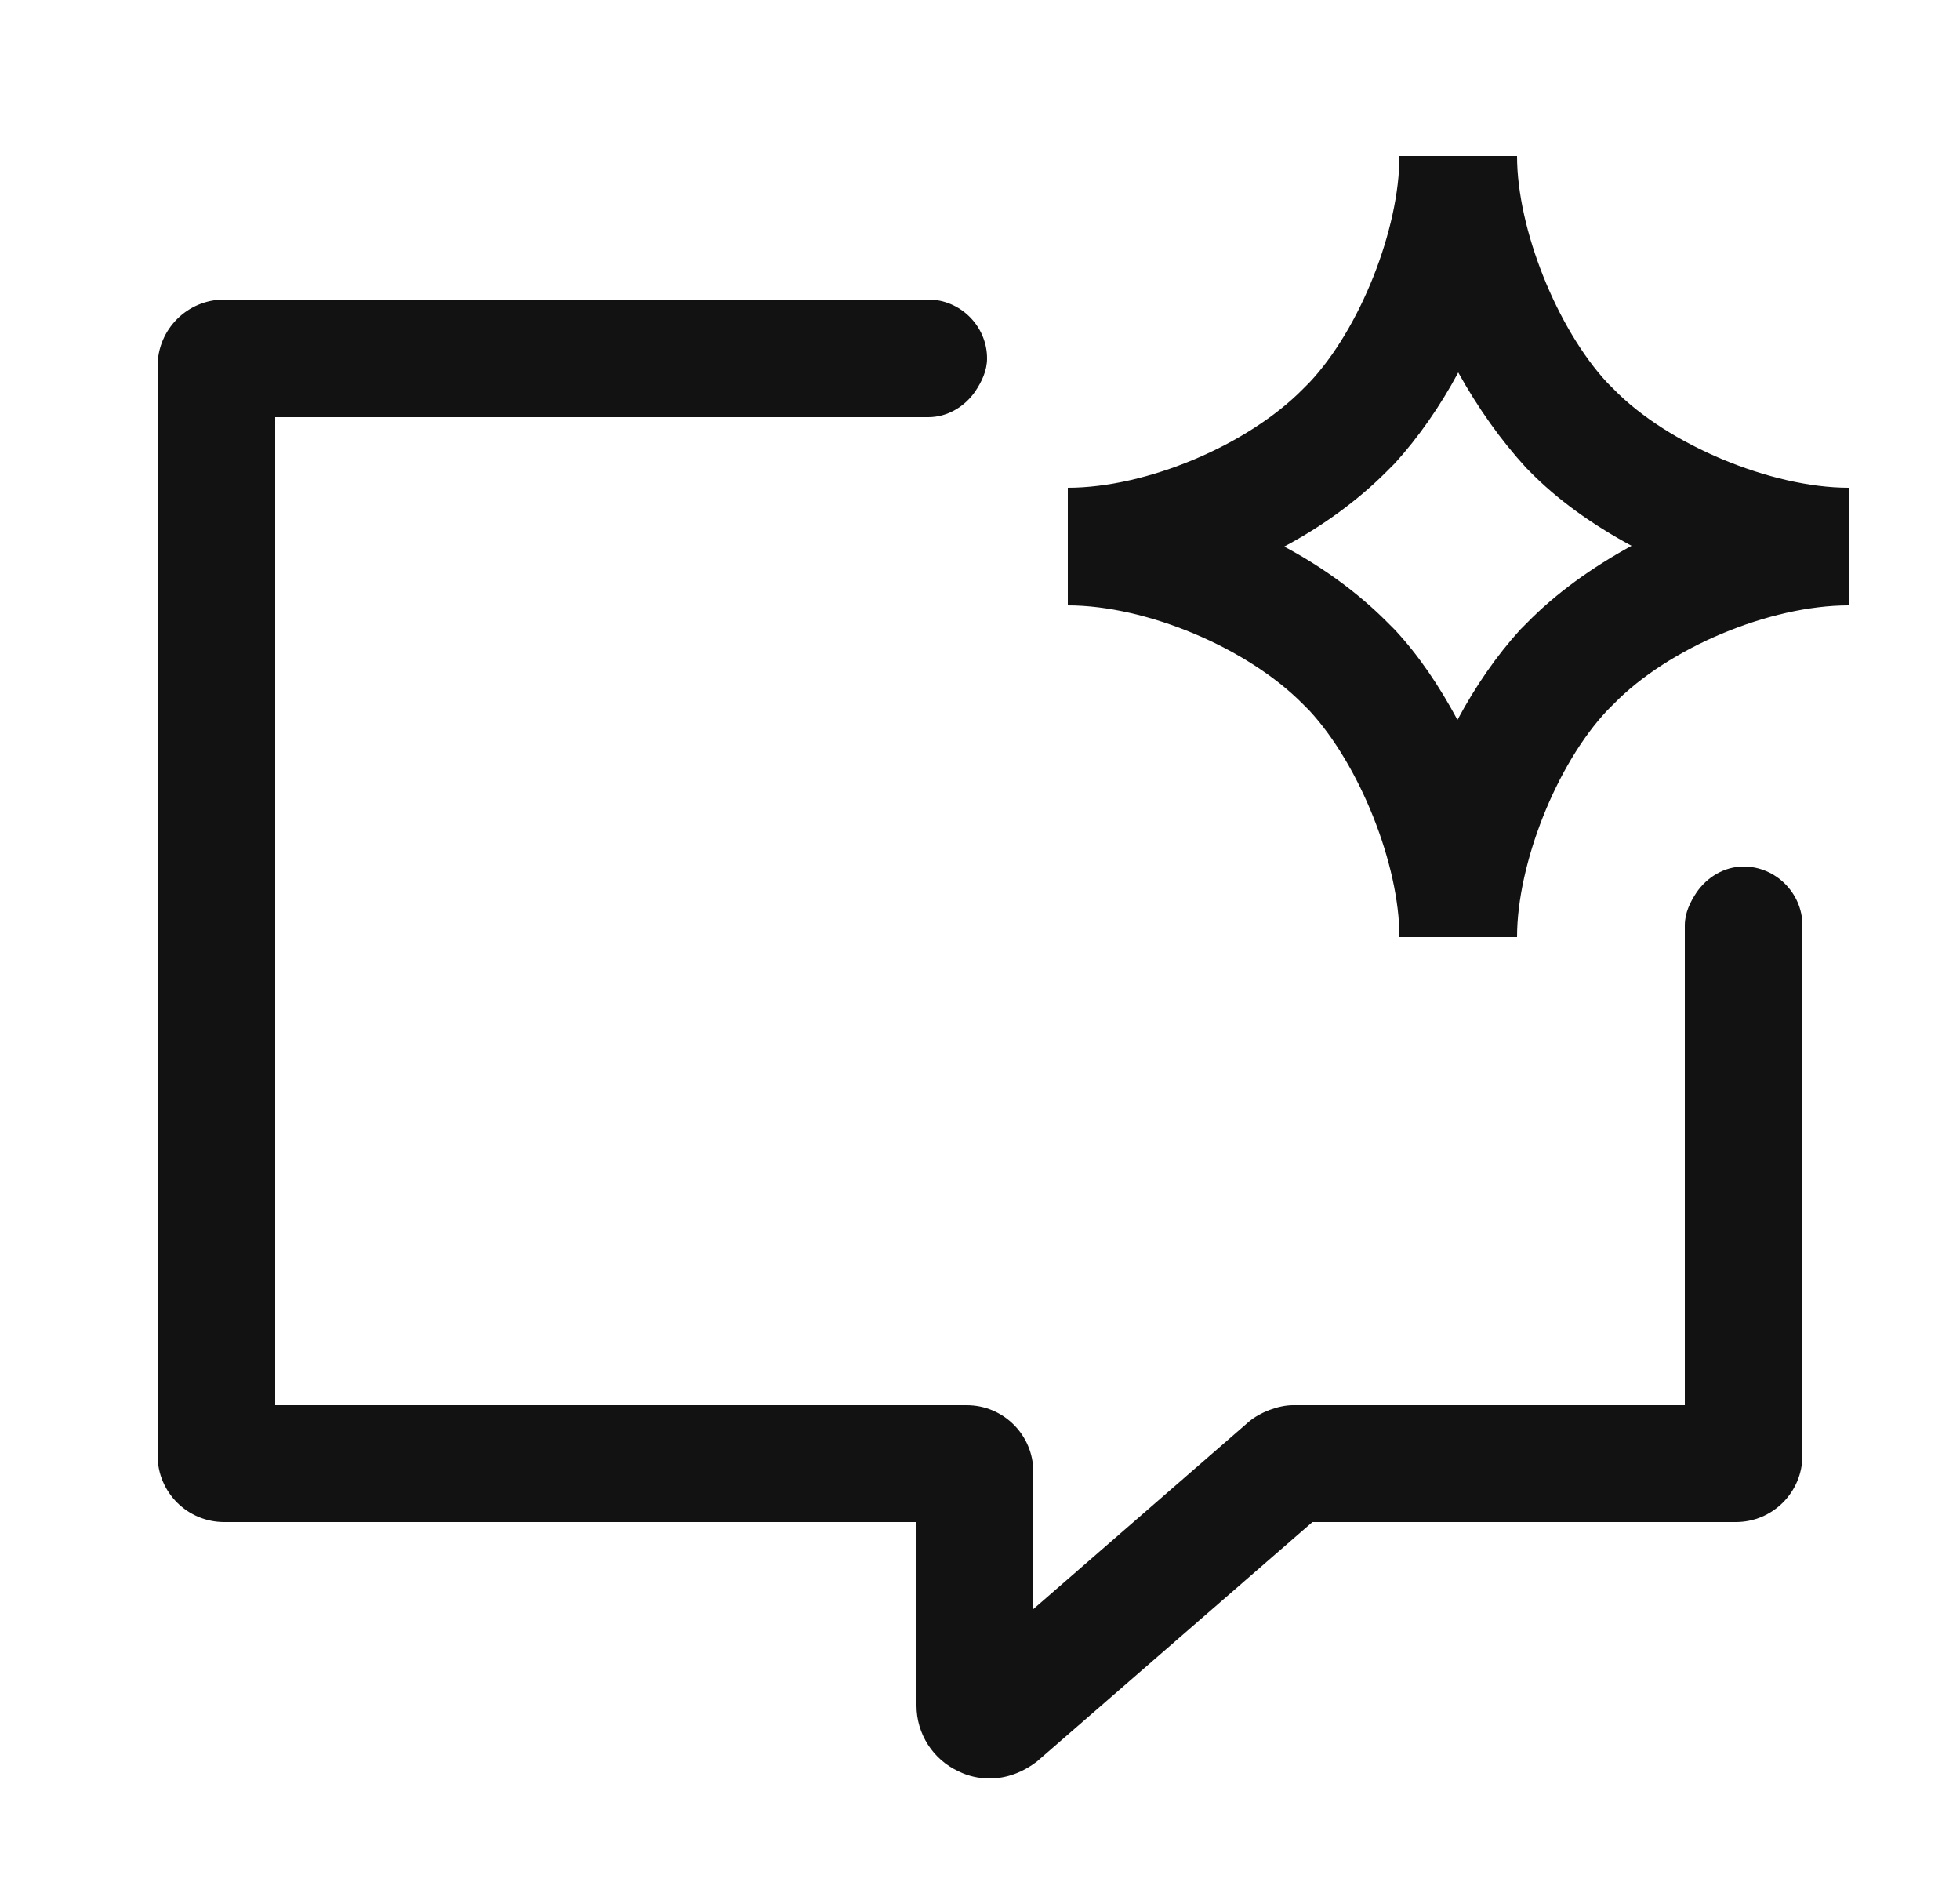 <svg width="25" height="24" viewBox="0 0 25 24" fill="none" xmlns="http://www.w3.org/2000/svg">
<g id="ic_ic_review" clip-path="url(#clip0_15122_5012)">
<path id="Vector" d="M22.24 11.05C21.99 11.05 21.77 11.19 21.64 11.38C21.56 11.5 21.49 11.64 21.49 11.8V17.92H16.49C16.31 17.92 16.07 18.01 15.93 18.13L13.18 20.52V18.77C13.18 18.3 12.8 17.92 12.33 17.92H3.51V5.32H11.84C12.09 5.32 12.31 5.18 12.44 4.99C12.52 4.87 12.59 4.73 12.59 4.57C12.59 4.16 12.25 3.82 11.84 3.82H2.86C2.39 3.82 2.01 4.2 2.01 4.67V18.56C2.01 19.03 2.39 19.41 2.86 19.41H11.69V21.75C11.69 22.11 11.9 22.44 12.23 22.59C12.35 22.65 12.49 22.68 12.62 22.68C12.84 22.68 13.05 22.6 13.23 22.46L16.74 19.41H22.14C22.61 19.41 22.99 19.03 22.99 18.56V11.8C22.99 11.39 22.65 11.05 22.24 11.05Z" fill="#121212"/>
<path id="Vector_2" d="M20.58 4.96C21.27 5.67 22.59 6.22 23.58 6.22V7.72C22.57 7.72 21.28 8.26 20.58 8.98L20.5 9.06C19.85 9.75 19.35 11.02 19.35 11.95H17.85C17.85 11.02 17.34 9.75 16.7 9.06L16.62 8.98C15.91 8.26 14.62 7.72 13.62 7.72V6.22C14.62 6.22 15.91 5.68 16.62 4.96L16.7 4.88C17.35 4.19 17.85 2.92 17.85 1.99H19.35C19.35 2.92 19.86 4.19 20.5 4.88M19.47 5.97C19.14 5.61 18.85 5.2 18.6 4.75C18.37 5.18 18.09 5.58 17.79 5.91L17.68 6.02C17.32 6.38 16.87 6.71 16.38 6.97C16.87 7.23 17.32 7.56 17.68 7.92L17.79 8.03C18.09 8.35 18.36 8.75 18.59 9.18C18.82 8.75 19.09 8.36 19.39 8.03L19.47 7.95C19.84 7.57 20.3 7.24 20.81 6.96C20.31 6.69 19.86 6.37 19.5 6" fill="#121212"/>
</g>
<defs>
<clipPath id="clip0_15122_5012">
<rect width="24" height="24" fill="white" transform="translate(0.5)"/>
</clipPath>
</defs>
</svg>
